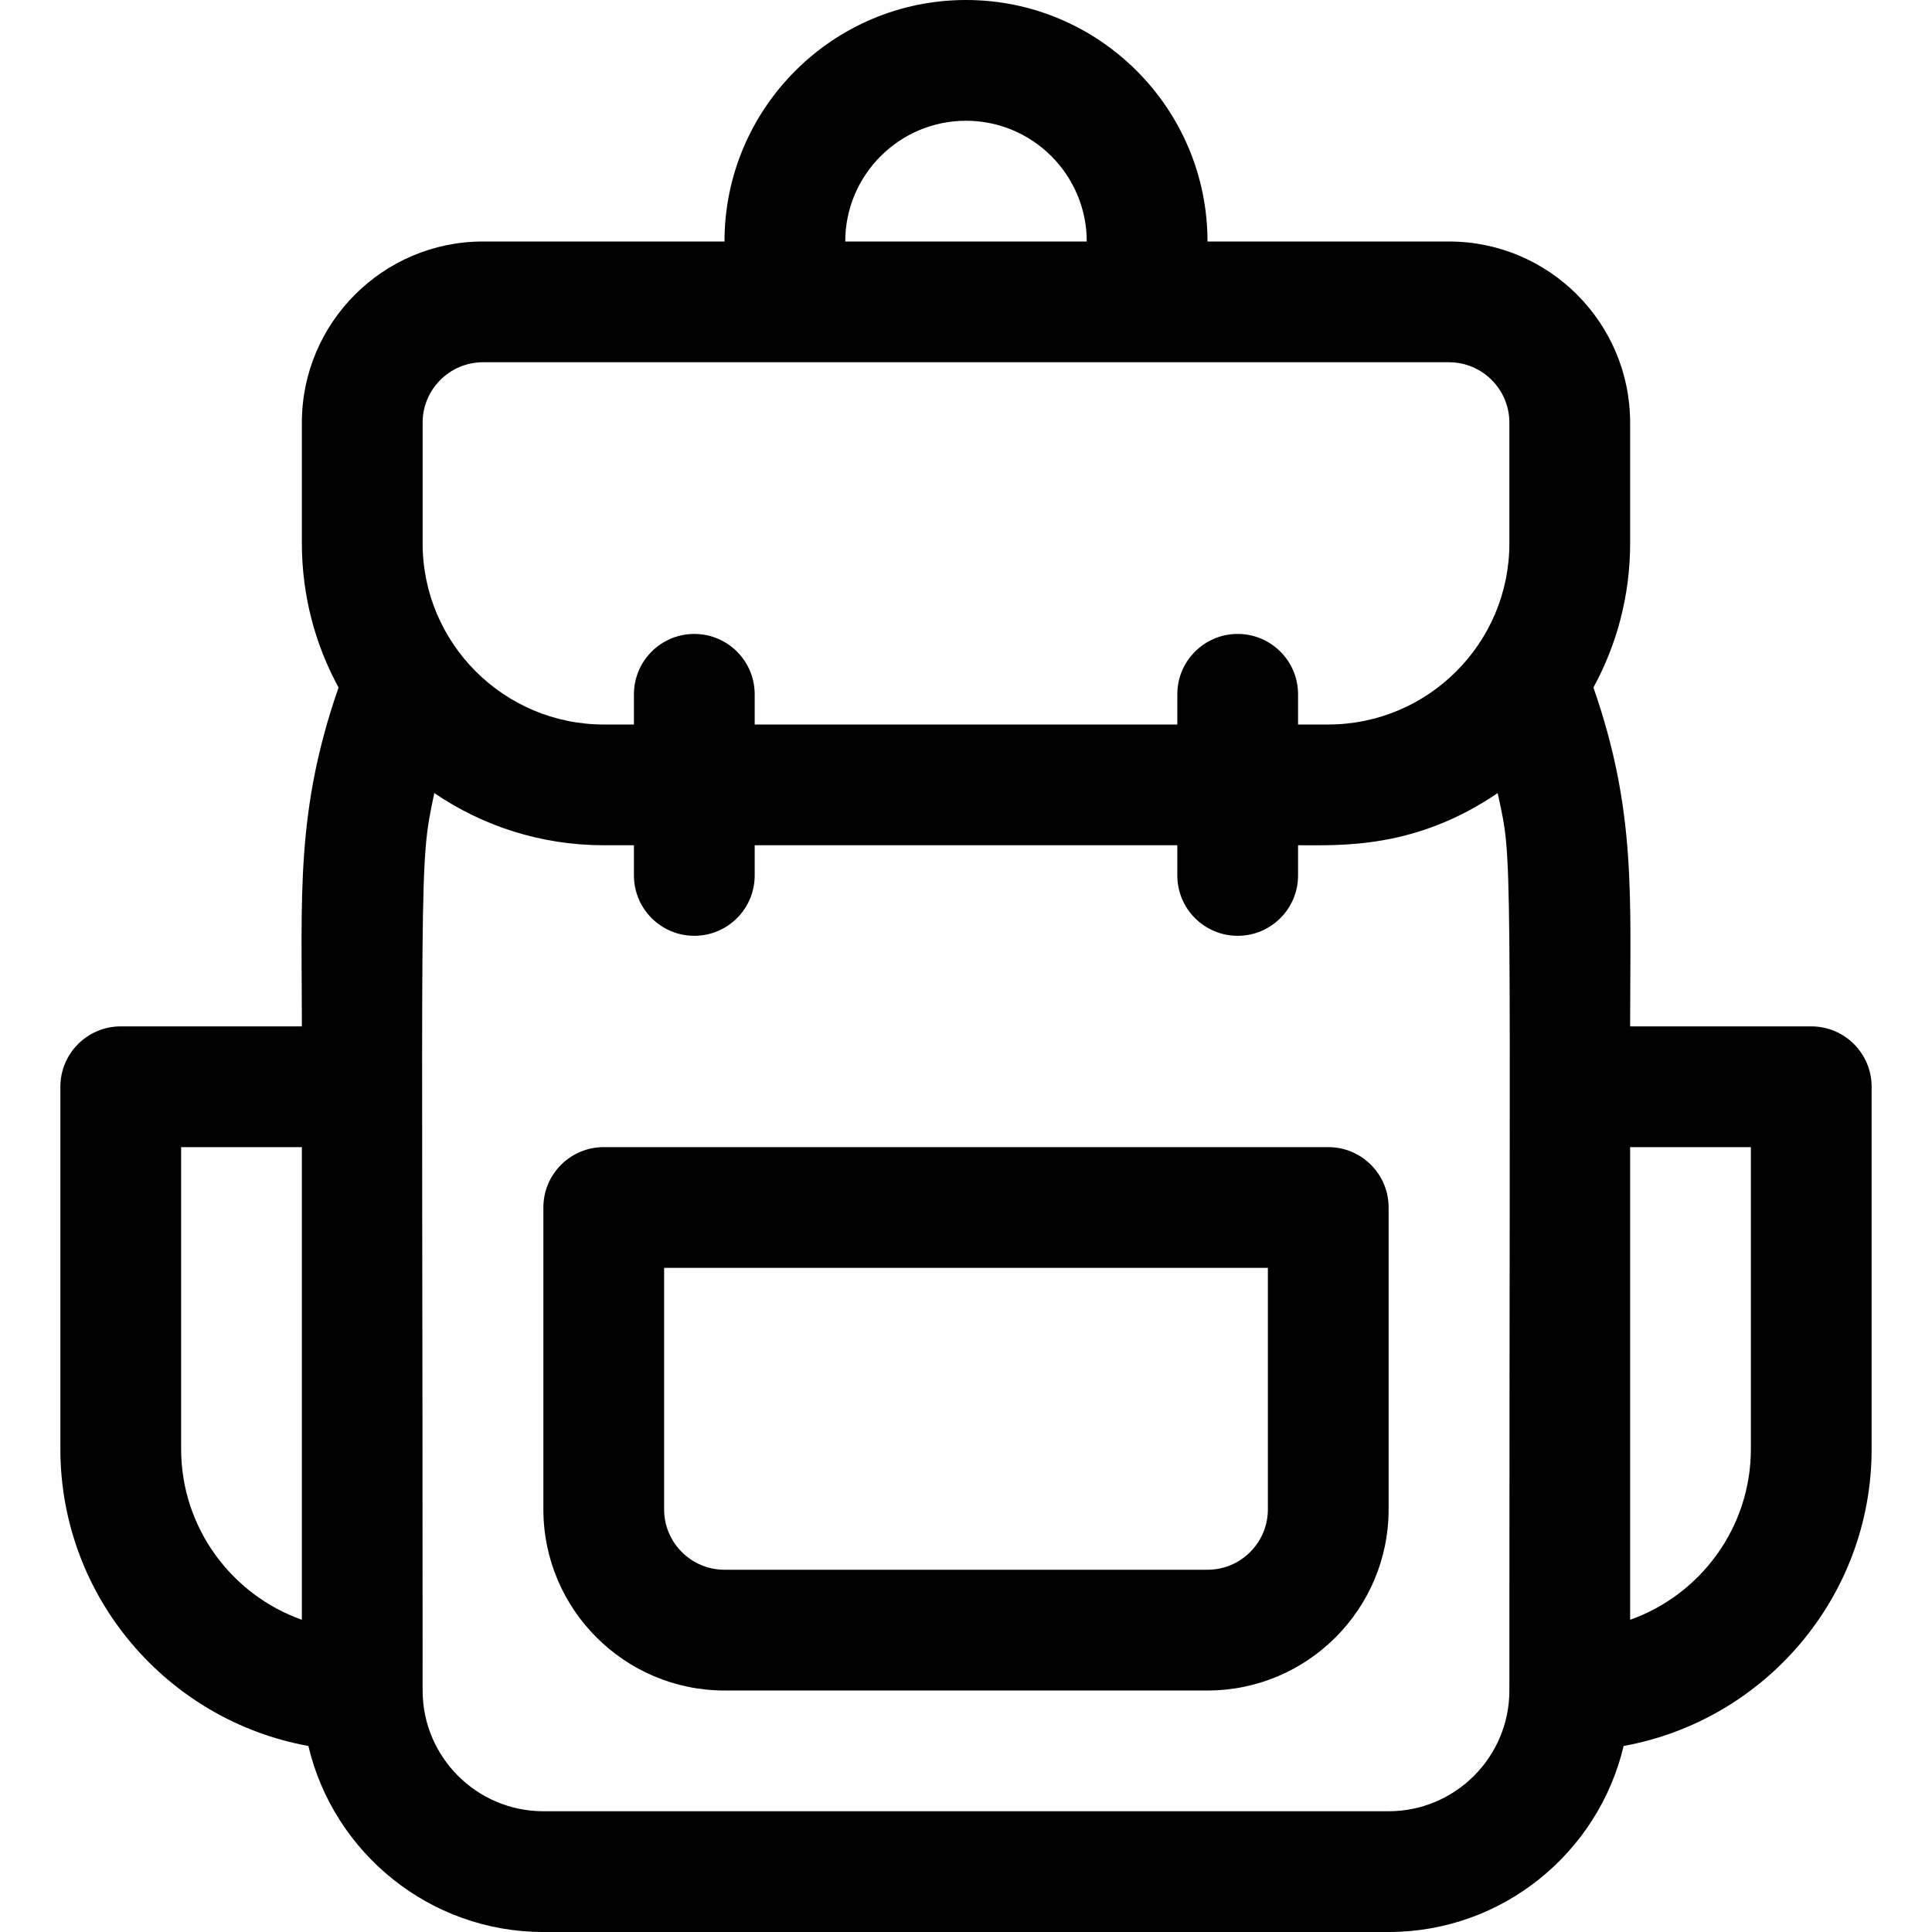 <svg id="Layer_1" enable-background="new 0 0 512 512" height="512" viewBox="0 0 512 512" width="512" xmlns="http://www.w3.org/2000/svg"><g><path d="m352 304h-192c-8.836 0-16 7.164-16 16v80c0 26.467 21.533 48 48 48h128c26.467 0 48-21.533 48-48v-80c0-8.836-7.164-16-16-16zm-16 96c0 8.822-7.178 16-16 16h-128c-8.822 0-16-7.178-16-16v-64h160z"/><path d="m480 272h-48c0-34.689 1.668-57.074-9.724-89.805 6.198-11.357 9.724-24.371 9.724-38.195v-32c0-26.467-21.533-48-48-48h-64c0-35.29-28.71-64-64-64s-64 28.71-64 64h-64c-26.467 0-48 21.533-48 48v32c0 13.824 3.526 26.838 9.724 38.195-11.397 32.745-9.724 55.158-9.724 89.805h-48c-8.836 0-16 7.164-16 16v96c0 39.238 28.403 71.944 65.723 78.699 6.662 28.225 32.046 49.301 62.277 49.301h224c30.231 0 55.615-21.076 62.277-49.301 37.32-6.755 65.723-39.461 65.723-78.699v-96c0-8.836-7.164-16-16-16zm-224-240c17.645 0 32 14.355 32 32h-64c0-17.645 14.355-32 32-32zm-144 80c0-8.822 7.178-16 16-16h256c8.822 0 16 7.178 16 16v32c0 26.467-21.533 48-48 48h-8v-8c0-8.836-7.164-16-16-16s-16 7.164-16 16v8h-112v-8c0-8.836-7.164-16-16-16s-16 7.164-16 16v8h-8c-26.467 0-48-21.533-48-48zm-64 272v-80h32v125.258c-18.625-6.603-32-24.398-32-45.258zm320 96h-224c-17.645 0-32-14.355-32-32 0-223.872-1.127-217.795 3.095-237.829 12.811 8.722 28.272 13.829 44.905 13.829h8v8c0 8.836 7.164 16 16 16s16-7.164 16-16v-8h112v8c0 8.836 7.164 16 16 16s16-7.164 16-16v-8c11.503 0 31.072 1.035 52.905-13.829 4.102 19.468 3.095 6.08 3.095 237.829 0 17.645-14.355 32-32 32zm96-96c0 20.86-13.375 38.655-32 45.258v-125.258h32z"/></g></svg>